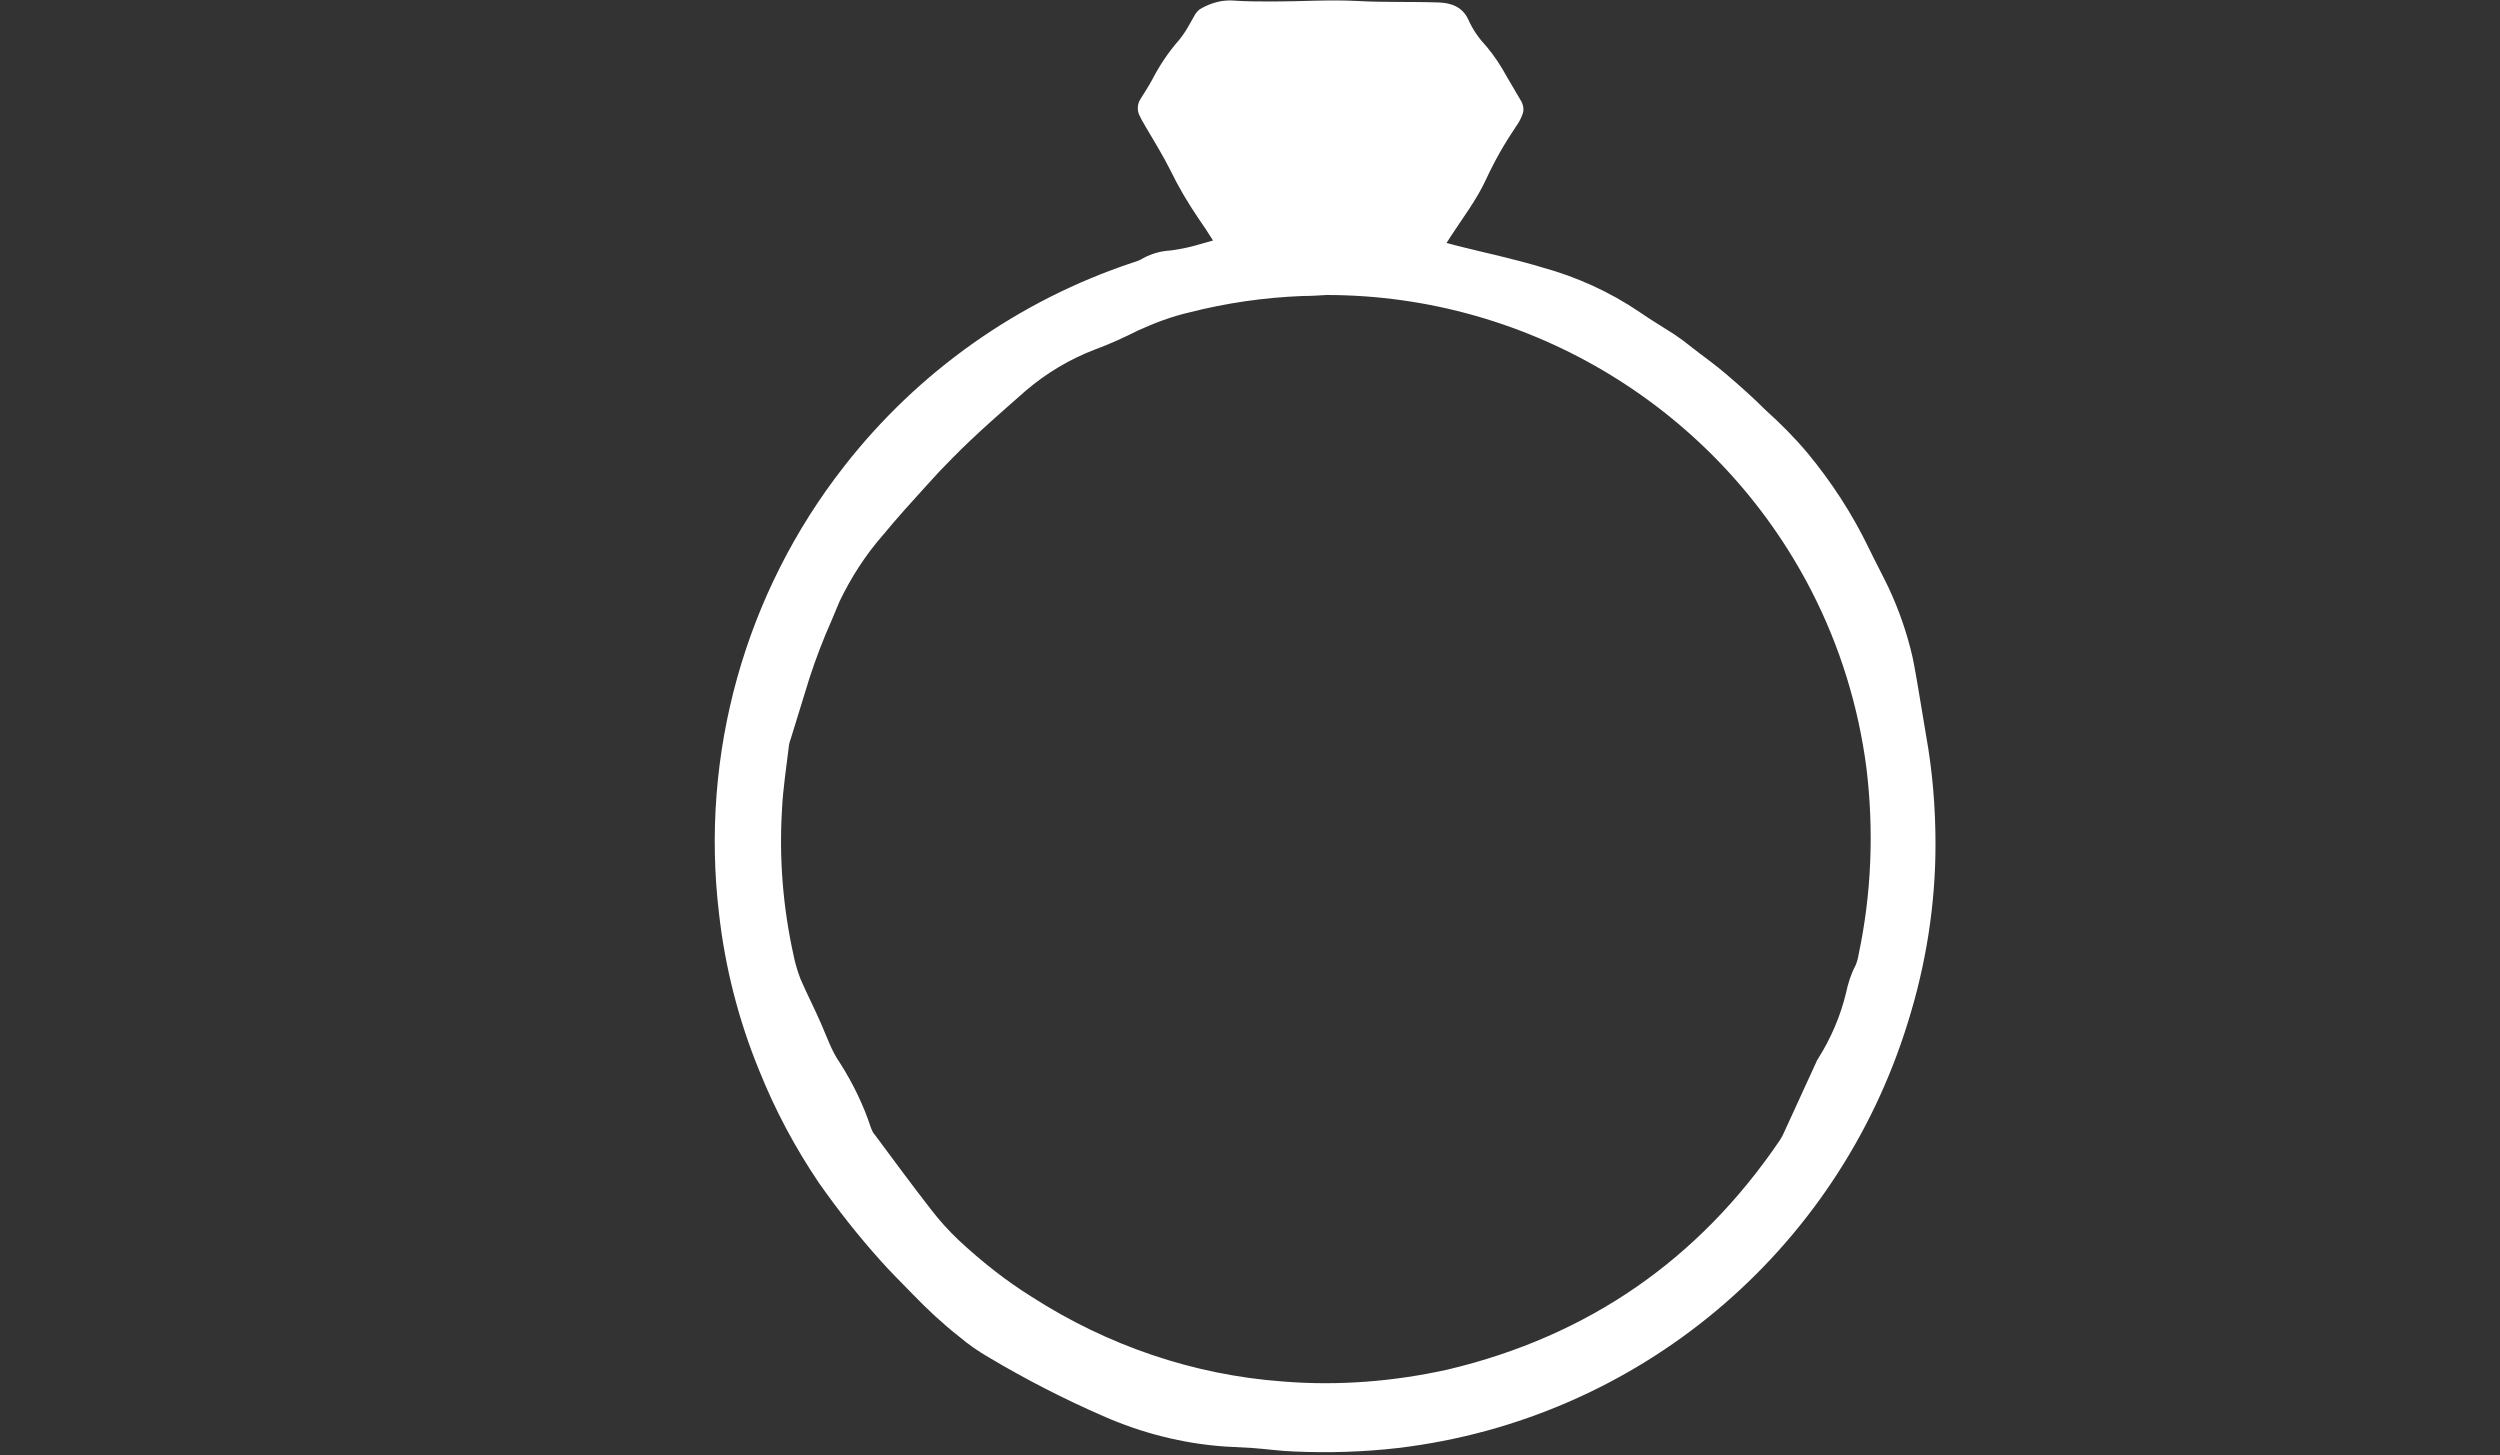 <?xml version="1.0" encoding="utf-8"?>
<!-- Generator: Adobe Illustrator 25.1.0, SVG Export Plug-In . SVG Version: 6.00 Build 0)  -->
<svg version="1.1" id="Ebene_1" xmlns="http://www.w3.org/2000/svg" xmlns:xlink="http://www.w3.org/1999/xlink" x="0px" y="0px"
	 viewBox="0 0 500 291" style="enable-background:new 0 0 500 291;" xml:space="preserve">
<rect x="0" y="0" width="500" height="291" fill="#333333" stroke="none"/>
<style type="text/css">
	.st0{fill:#FFFFFF;}
</style>
<path class="st0" d="M242.6,48.1c-1-1.6-1.9-3-2.9-4.4c-2.1-3.1-4-6.3-5.6-9.6c-1.5-3-3.3-5.9-5-8.8c-0.5-0.8-0.9-1.6-1.3-2.4
	c-0.4-1-0.3-2.2,0.3-3.1c0.8-1.3,1.6-2.5,2.3-3.8c1.5-2.9,3.3-5.6,5.5-8.1c0.8-1,1.5-2.1,2.1-3.2c0.7-1.1,1.1-2.5,2.4-3.1
	c1.8-1,3.9-1.6,6-1.5c2.8,0.2,5.6,0.2,8.3,0.2c5.6,0,11.2-0.4,16.8-0.1s10.9,0.1,16.4,0.3c2.5,0.1,4.7,1,5.8,3.5
	c0.9,2,2.1,3.7,3.6,5.3c1.6,1.9,2.9,3.9,4.1,6.1c0.9,1.5,1.8,3.1,2.7,4.6c0.6,0.9,0.8,2.1,0.3,3.1c-0.3,0.8-0.7,1.5-1.2,2.2
	c-2.3,3.4-4.3,6.9-6,10.6c-1.9,4.1-4.6,7.6-7,11.3l-0.9,1.4l2.3,0.6c5.6,1.4,11.3,2.6,16.9,4.3c6.9,1.9,13.5,4.9,19.4,8.9
	c2.3,1.6,4.7,3,7,4.5c1.2,0.8,2.4,1.7,3.5,2.6c2.3,1.8,4.6,3.4,6.8,5.3c2.7,2.3,5.4,4.7,7.9,7.2c3,2.7,5.8,5.5,8.4,8.6
	c4.8,5.8,8.9,12.1,12.2,18.9c1.3,2.7,2.7,5.3,4,8c2.1,4.5,3.7,9.1,4.8,13.9c0.5,2.4,0.9,4.8,1.3,7.2c0.5,2.8,0.9,5.6,1.4,8.4
	c1.3,7.2,1.9,14.5,1.9,21.9c0,12-1.9,24-5.5,35.5c-14.2,46.1-54.1,79.5-102,85.2c-6.9,0.8-13.8,1-20.8,0.7c-2.8-0.1-5.5-0.5-8.3-0.7
	c-1.9-0.1-3.7-0.2-5.6-0.3c-8.4-0.6-16.6-2.7-24.3-6.1c-7.8-3.4-15.4-7.3-22.8-11.7c-2.1-1.2-4.1-2.6-6-4.2
	c-3.3-2.6-6.3-5.4-9.2-8.4c-2.2-2.3-4.5-4.5-6.6-6.9c-4.4-4.9-8.4-10-12.2-15.4c-4.8-7.1-8.8-14.6-12-22.6c-4.1-10-6.8-20.6-8-31.3
	c-3.8-31.9,5.2-64.1,25-89.4c14.8-19,34.9-33.2,57.8-40.8c0.7-0.2,1.5-0.5,2.1-0.9c1.7-0.9,3.5-1.4,5.4-1.5c1.5-0.2,3.1-0.5,4.6-0.9
	L242.6,48.1z M265.3,59c-1.6,0.1-3.2,0.2-4.8,0.2c-7.7,0.3-15.3,1.4-22.7,3.3c-3.5,0.8-6.9,2.1-10.2,3.6c-2.8,1.4-5.6,2.7-8.6,3.8
	c-5,1.9-9.7,4.7-13.8,8.2c-5,4.4-10.1,8.8-14.8,13.6c-1.7,1.7-3.4,3.5-5,5.3c-3,3.3-6,6.6-8.8,10c-3.5,4-6.4,8.5-8.7,13.3
	c-0.5,1.2-1,2.4-1.5,3.6c-1.7,3.8-3.2,7.7-4.5,11.7c-1.2,4-2.5,8-3.7,12c-0.2,0.5-0.3,0.9-0.4,1.4c-0.5,4.3-1.2,8.6-1.4,12.9
	c-0.6,9.8,0.2,19.6,2.3,29.1c0.3,1.6,0.8,3.2,1.4,4.8c1.3,3,2.8,5.9,4.1,8.9c1.2,2.7,2.1,5.5,3.8,7.9c2.6,4.1,4.7,8.4,6.2,13
	c0.2,0.5,0.4,1,0.8,1.4c3.7,5,7.4,10,11.2,14.9c1.7,2.2,3.5,4.2,5.5,6.1c4.5,4.2,9.4,8.1,14.7,11.4c15.1,9.7,32.3,15.6,50.2,16.9
	c11.1,0.9,22.2,0,33-2.4c28.1-6.7,50.2-22,66.4-45.9c0.3-0.5,0.6-1,0.8-1.5c2.2-4.8,4.4-9.6,6.6-14.4c0.1-0.2,0.2-0.3,0.3-0.5
	c2.5-4,4.4-8.4,5.5-13c0.4-1.9,1-3.8,1.9-5.5c0.3-0.7,0.5-1.4,0.6-2.1c2.6-12.2,3.1-24.8,1.6-37.3c-1.6-12.4-5.3-24.4-11-35.5
	C343.7,82,306.2,59,265.3,59z"/>
</svg>
